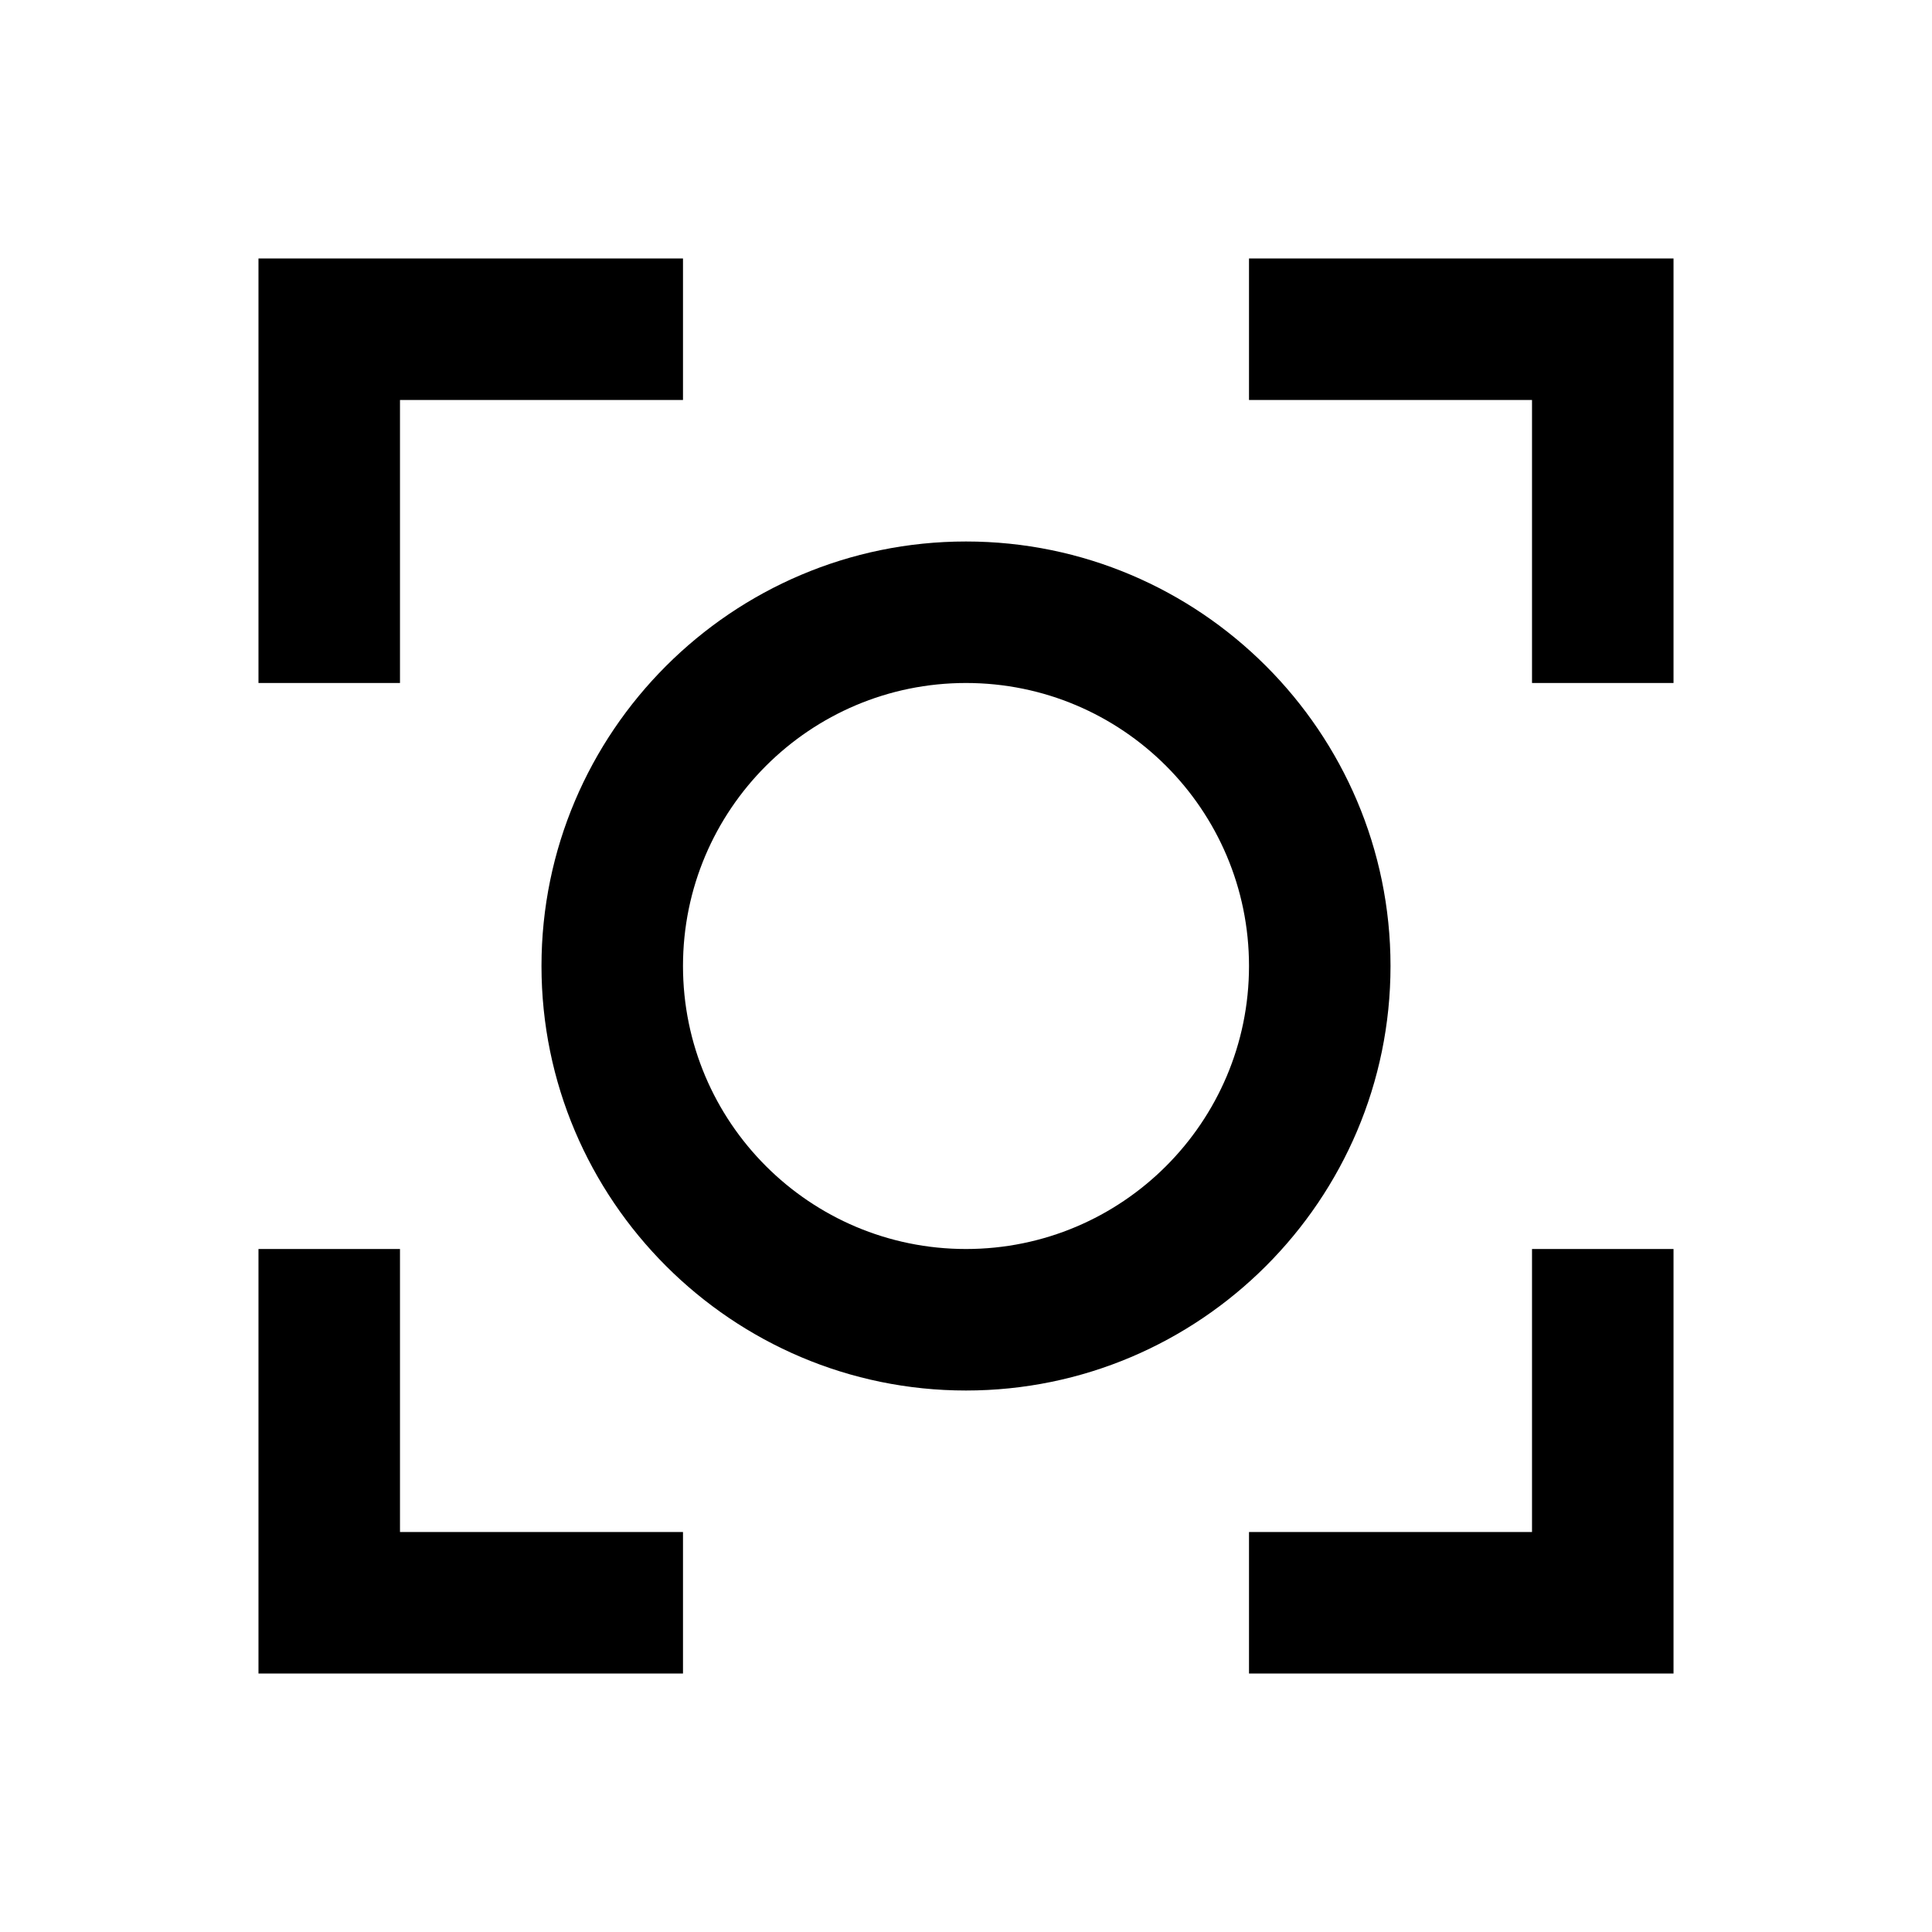 <?xml version="1.0" encoding="utf-8"?>
<!-- Generator: Adobe Illustrator 18.0.0, SVG Export Plug-In . SVG Version: 6.00 Build 0)  -->
<!DOCTYPE svg PUBLIC "-//W3C//DTD SVG 1.1//EN" "http://www.w3.org/Graphics/SVG/1.1/DTD/svg11.dtd">
<svg version="1.1" id="Layer_1" xmlns="http://www.w3.org/2000/svg" xmlns:xlink="http://www.w3.org/1999/xlink" x="0px" y="0px"
	 viewBox="0 0 512 512" enable-background="new 0 0 512 512" xml:space="preserve">
<g>
	<polygon points="106,106 181,106 181,68.5 68.5,68.5 68.5,181 106,181 	"/>
	<polygon points="331,68.5 331,106 406,106 406,181 443.5,181 443.5,68.5 	"/>
	<polygon points="406,406 331,406 331,443.5 443.5,443.5 443.5,331 406,331 	"/>
	<polygon points="106,331 68.5,331 68.5,443.5 181,443.5 181,406 106,406 	"/>
	<path d="M368.5,256c0-62-50.5-112.5-112.5-112.5S143.5,194,143.5,256S194,368.5,256,368.5S368.5,318,368.5,256z M256,331
		c-41.4,0-75-33.6-75-75s33.6-75,75-75c41.4,0,75,33.6,75,75S297.4,331,256,331z"/>
</g>
</svg>
